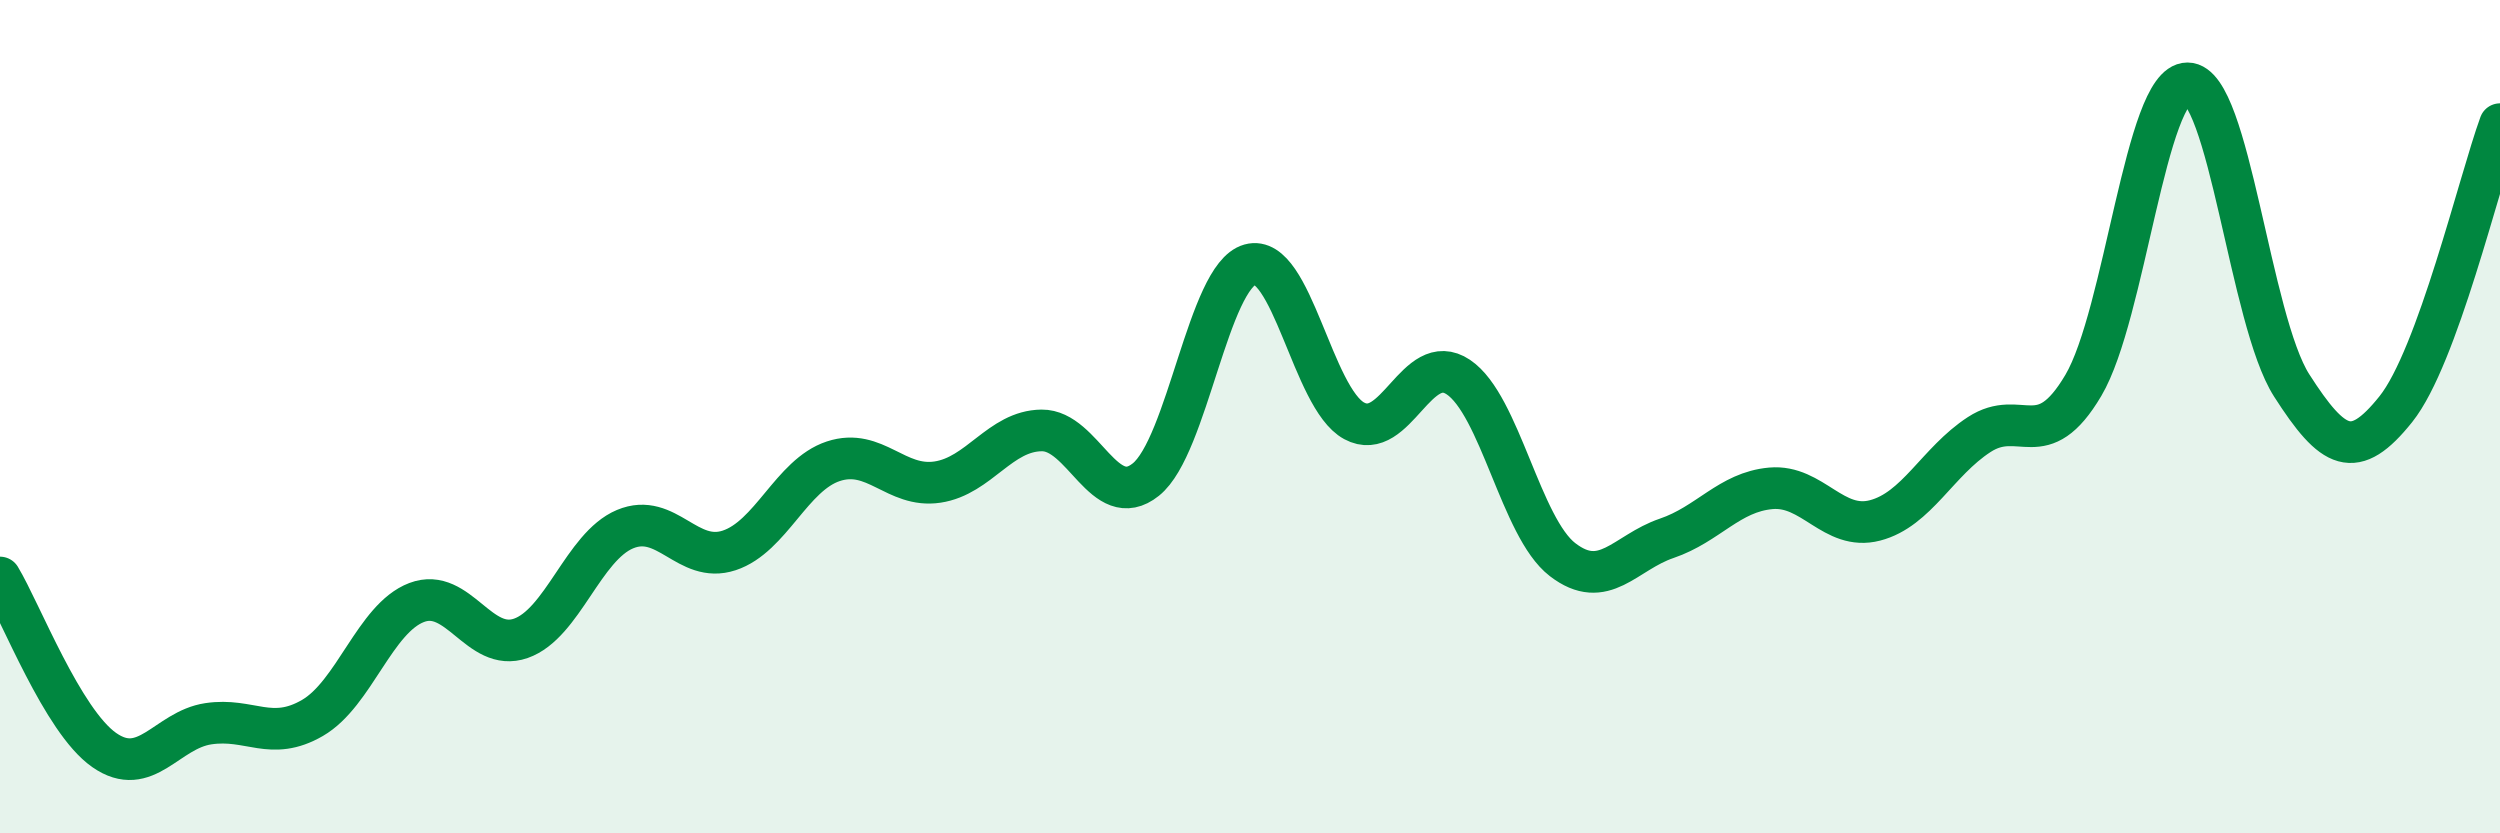 
    <svg width="60" height="20" viewBox="0 0 60 20" xmlns="http://www.w3.org/2000/svg">
      <path
        d="M 0,13.86 C 0.5,14.69 1.5,17.3 2.5,18 C 3.5,18.7 4,17.52 5,17.37 C 6,17.22 6.5,17.81 7.5,17.23 C 8.5,16.65 9,14.84 10,14.46 C 11,14.08 11.5,15.67 12.5,15.32 C 13.5,14.97 14,13.12 15,12.7 C 16,12.28 16.5,13.54 17.5,13.21 C 18.5,12.88 19,11.4 20,11.07 C 21,10.74 21.5,11.72 22.5,11.57 C 23.5,11.42 24,10.34 25,10.33 C 26,10.32 26.5,12.31 27.5,11.51 C 28.5,10.71 29,6.63 30,6.35 C 31,6.07 31.5,9.56 32.5,10.1 C 33.5,10.64 34,8.38 35,9.05 C 36,9.72 36.5,12.66 37.5,13.43 C 38.5,14.2 39,13.26 40,12.92 C 41,12.58 41.5,11.81 42.5,11.72 C 43.5,11.63 44,12.75 45,12.49 C 46,12.23 46.5,11.08 47.5,10.43 C 48.5,9.78 49,10.94 50,9.25 C 51,7.56 51.5,2 52.5,2 C 53.5,2 54,7.69 55,9.25 C 56,10.81 56.5,11.07 57.5,9.82 C 58.5,8.57 59.5,4.35 60,2.98L60 20L0 20Z"
        fill="#008740"
        opacity="0.1"
        stroke-linecap="round"
        stroke-linejoin="round"
      />
      <path
        d="M 0,13.86 C 0.5,14.69 1.5,17.3 2.5,18 C 3.5,18.7 4,17.52 5,17.37 C 6,17.22 6.5,17.81 7.5,17.23 C 8.5,16.65 9,14.84 10,14.46 C 11,14.08 11.5,15.67 12.5,15.32 C 13.5,14.97 14,13.12 15,12.7 C 16,12.28 16.5,13.54 17.5,13.21 C 18.5,12.88 19,11.4 20,11.07 C 21,10.74 21.5,11.72 22.5,11.57 C 23.5,11.42 24,10.34 25,10.33 C 26,10.32 26.5,12.31 27.5,11.51 C 28.5,10.71 29,6.63 30,6.35 C 31,6.07 31.5,9.56 32.5,10.1 C 33.5,10.64 34,8.38 35,9.05 C 36,9.72 36.5,12.66 37.5,13.43 C 38.5,14.2 39,13.26 40,12.92 C 41,12.58 41.5,11.81 42.5,11.72 C 43.5,11.63 44,12.75 45,12.49 C 46,12.23 46.5,11.08 47.5,10.43 C 48.5,9.78 49,10.94 50,9.25 C 51,7.56 51.5,2 52.5,2 C 53.5,2 54,7.69 55,9.25 C 56,10.81 56.5,11.07 57.5,9.82 C 58.5,8.57 59.5,4.35 60,2.98"
        stroke="#008740"
        stroke-width="1"
        fill="none"
        stroke-linecap="round"
        stroke-linejoin="round"
      />
    </svg>
  